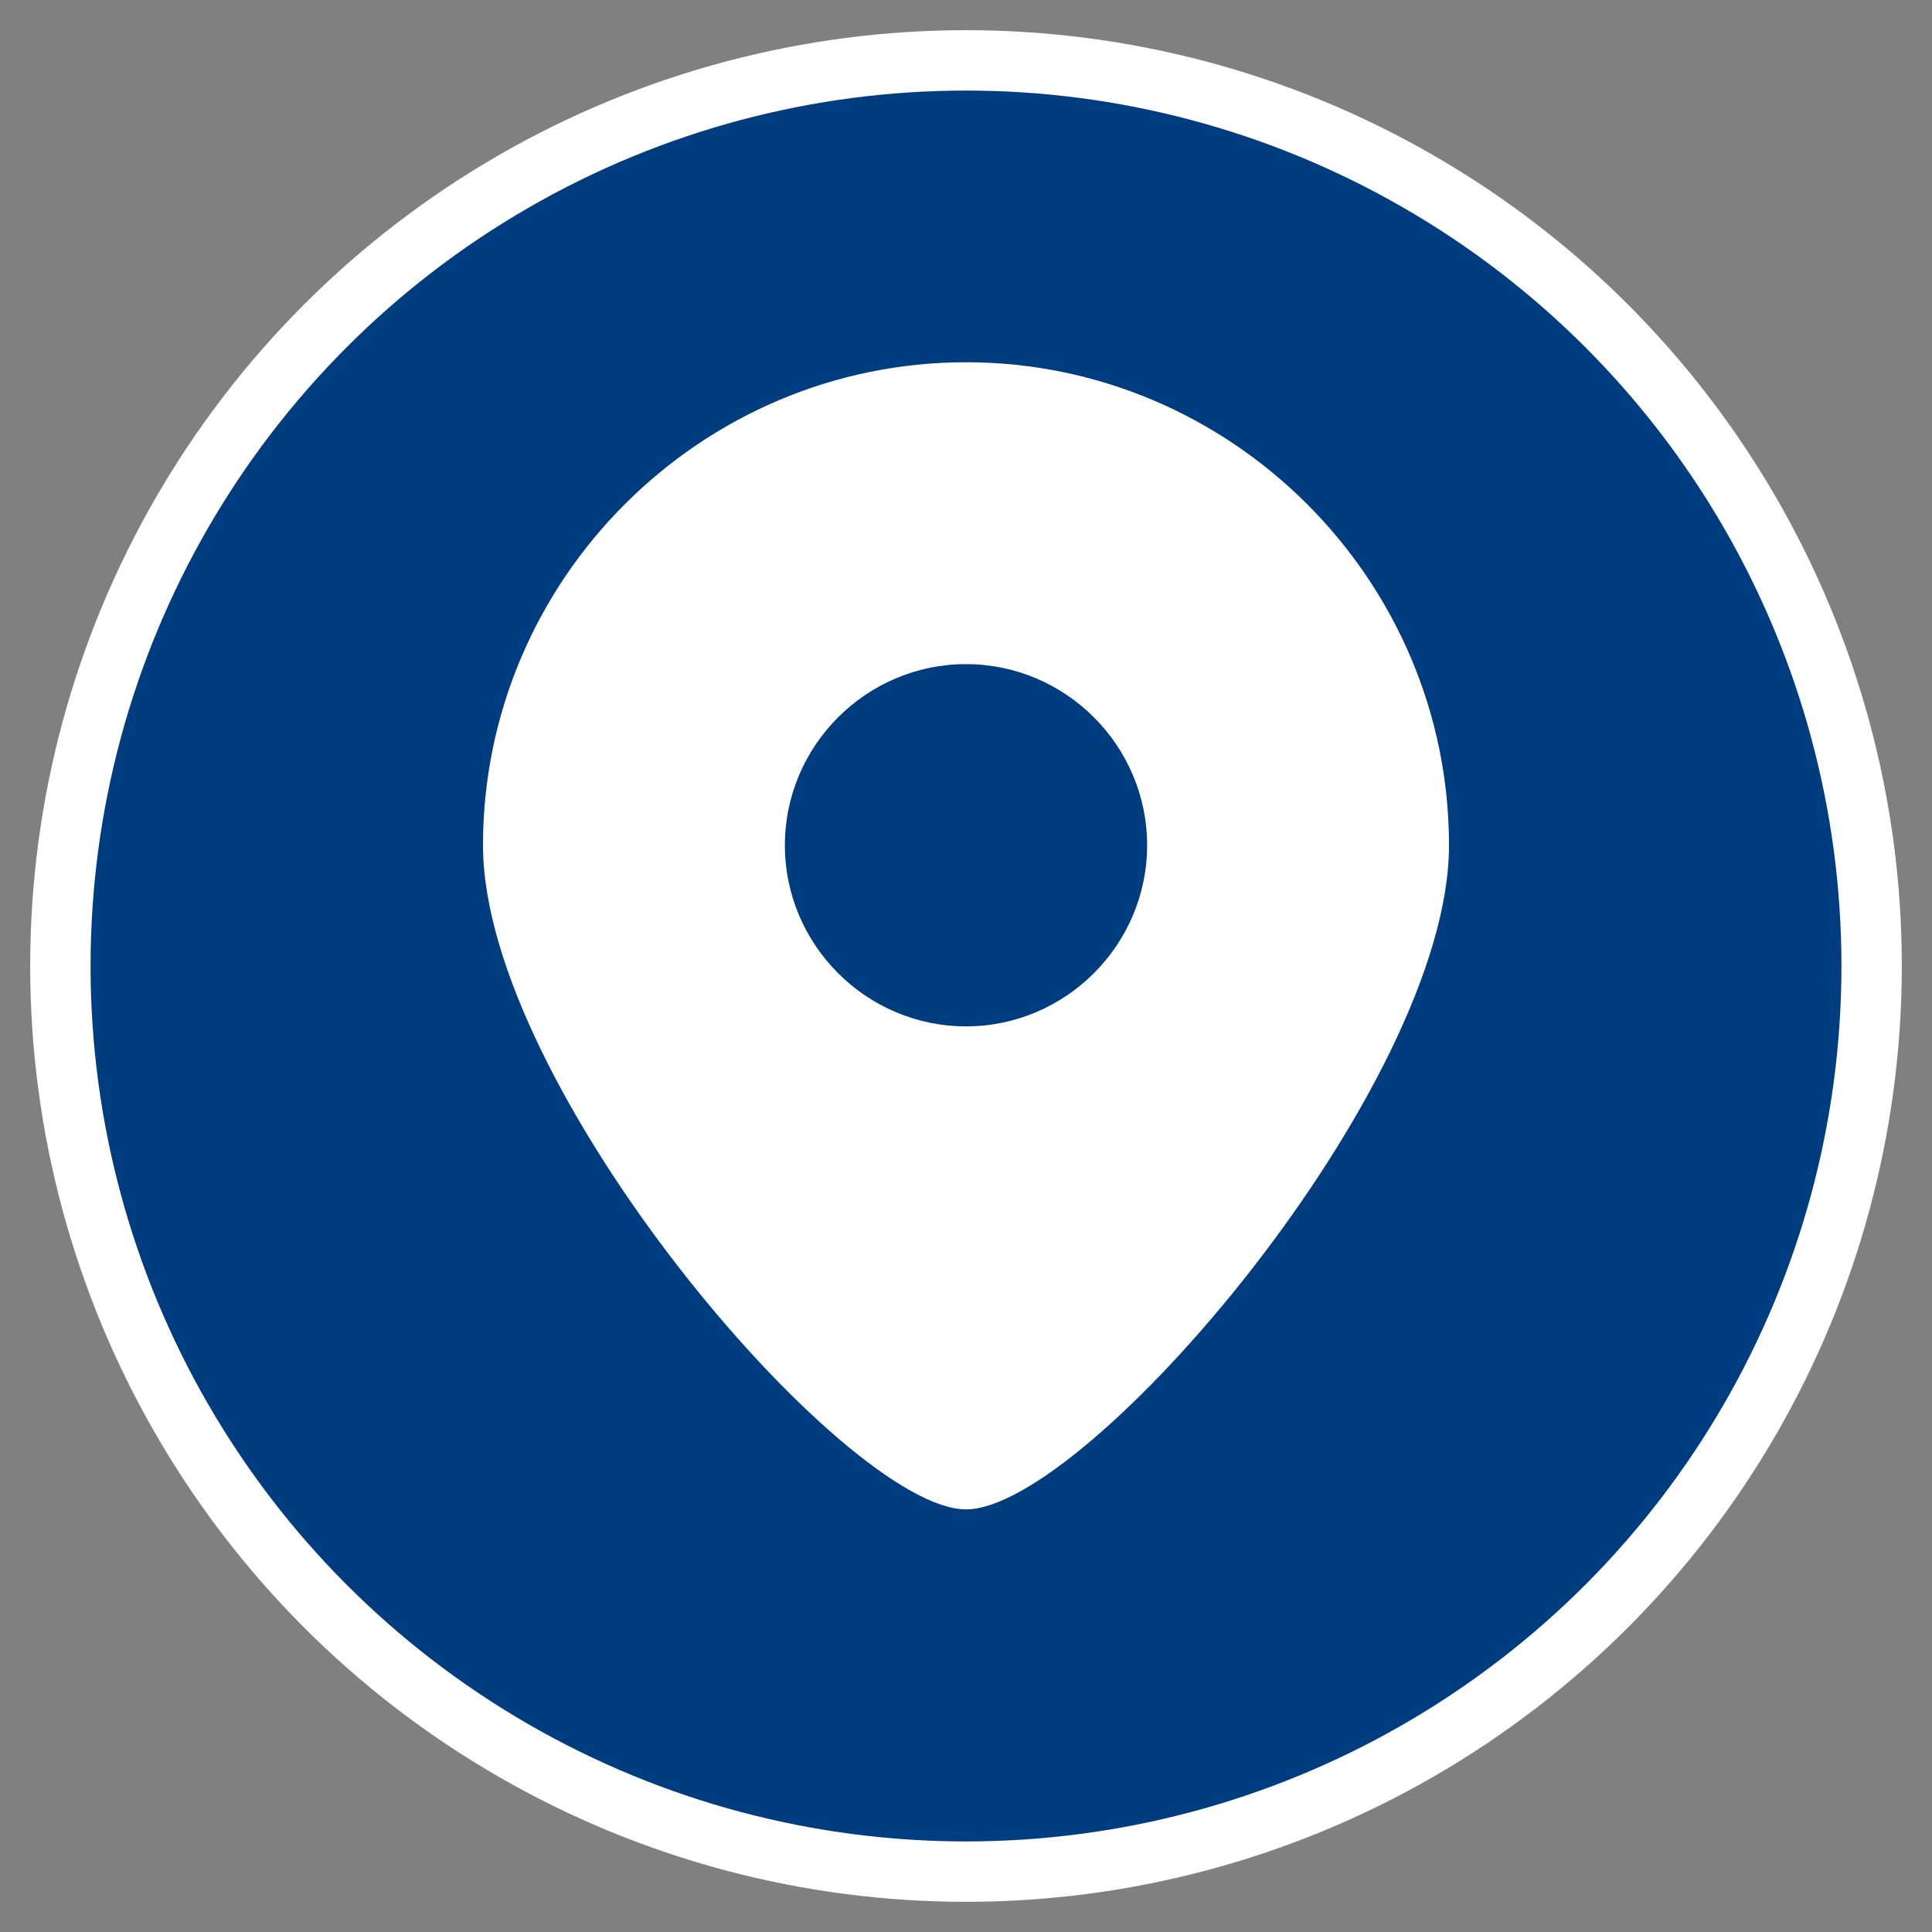 <svg xmlns="http://www.w3.org/2000/svg" viewBox="0 0 64 64" width="64" height="64">
  <rect x="0" y="0" width="64" height="64" fill="#808080" stroke="none"/>
  <circle cx="32" cy="32" r="30" fill="#003d80" stroke="#ffffff" stroke-width="2"/>
  <path d="M32 12c-8.8 0-16 7.2-16 16 0 8 12 22 16 22s16-14 16-22c0-8.8-7.2-16-16-16zm0 22c-3.3 0-6-2.7-6-6s2.7-6 6-6 6 2.7 6 6-2.7 6-6 6z" fill="#ffffff"/>
  <circle cx="32" cy="28" r="4" fill="#003d80"/>
</svg>